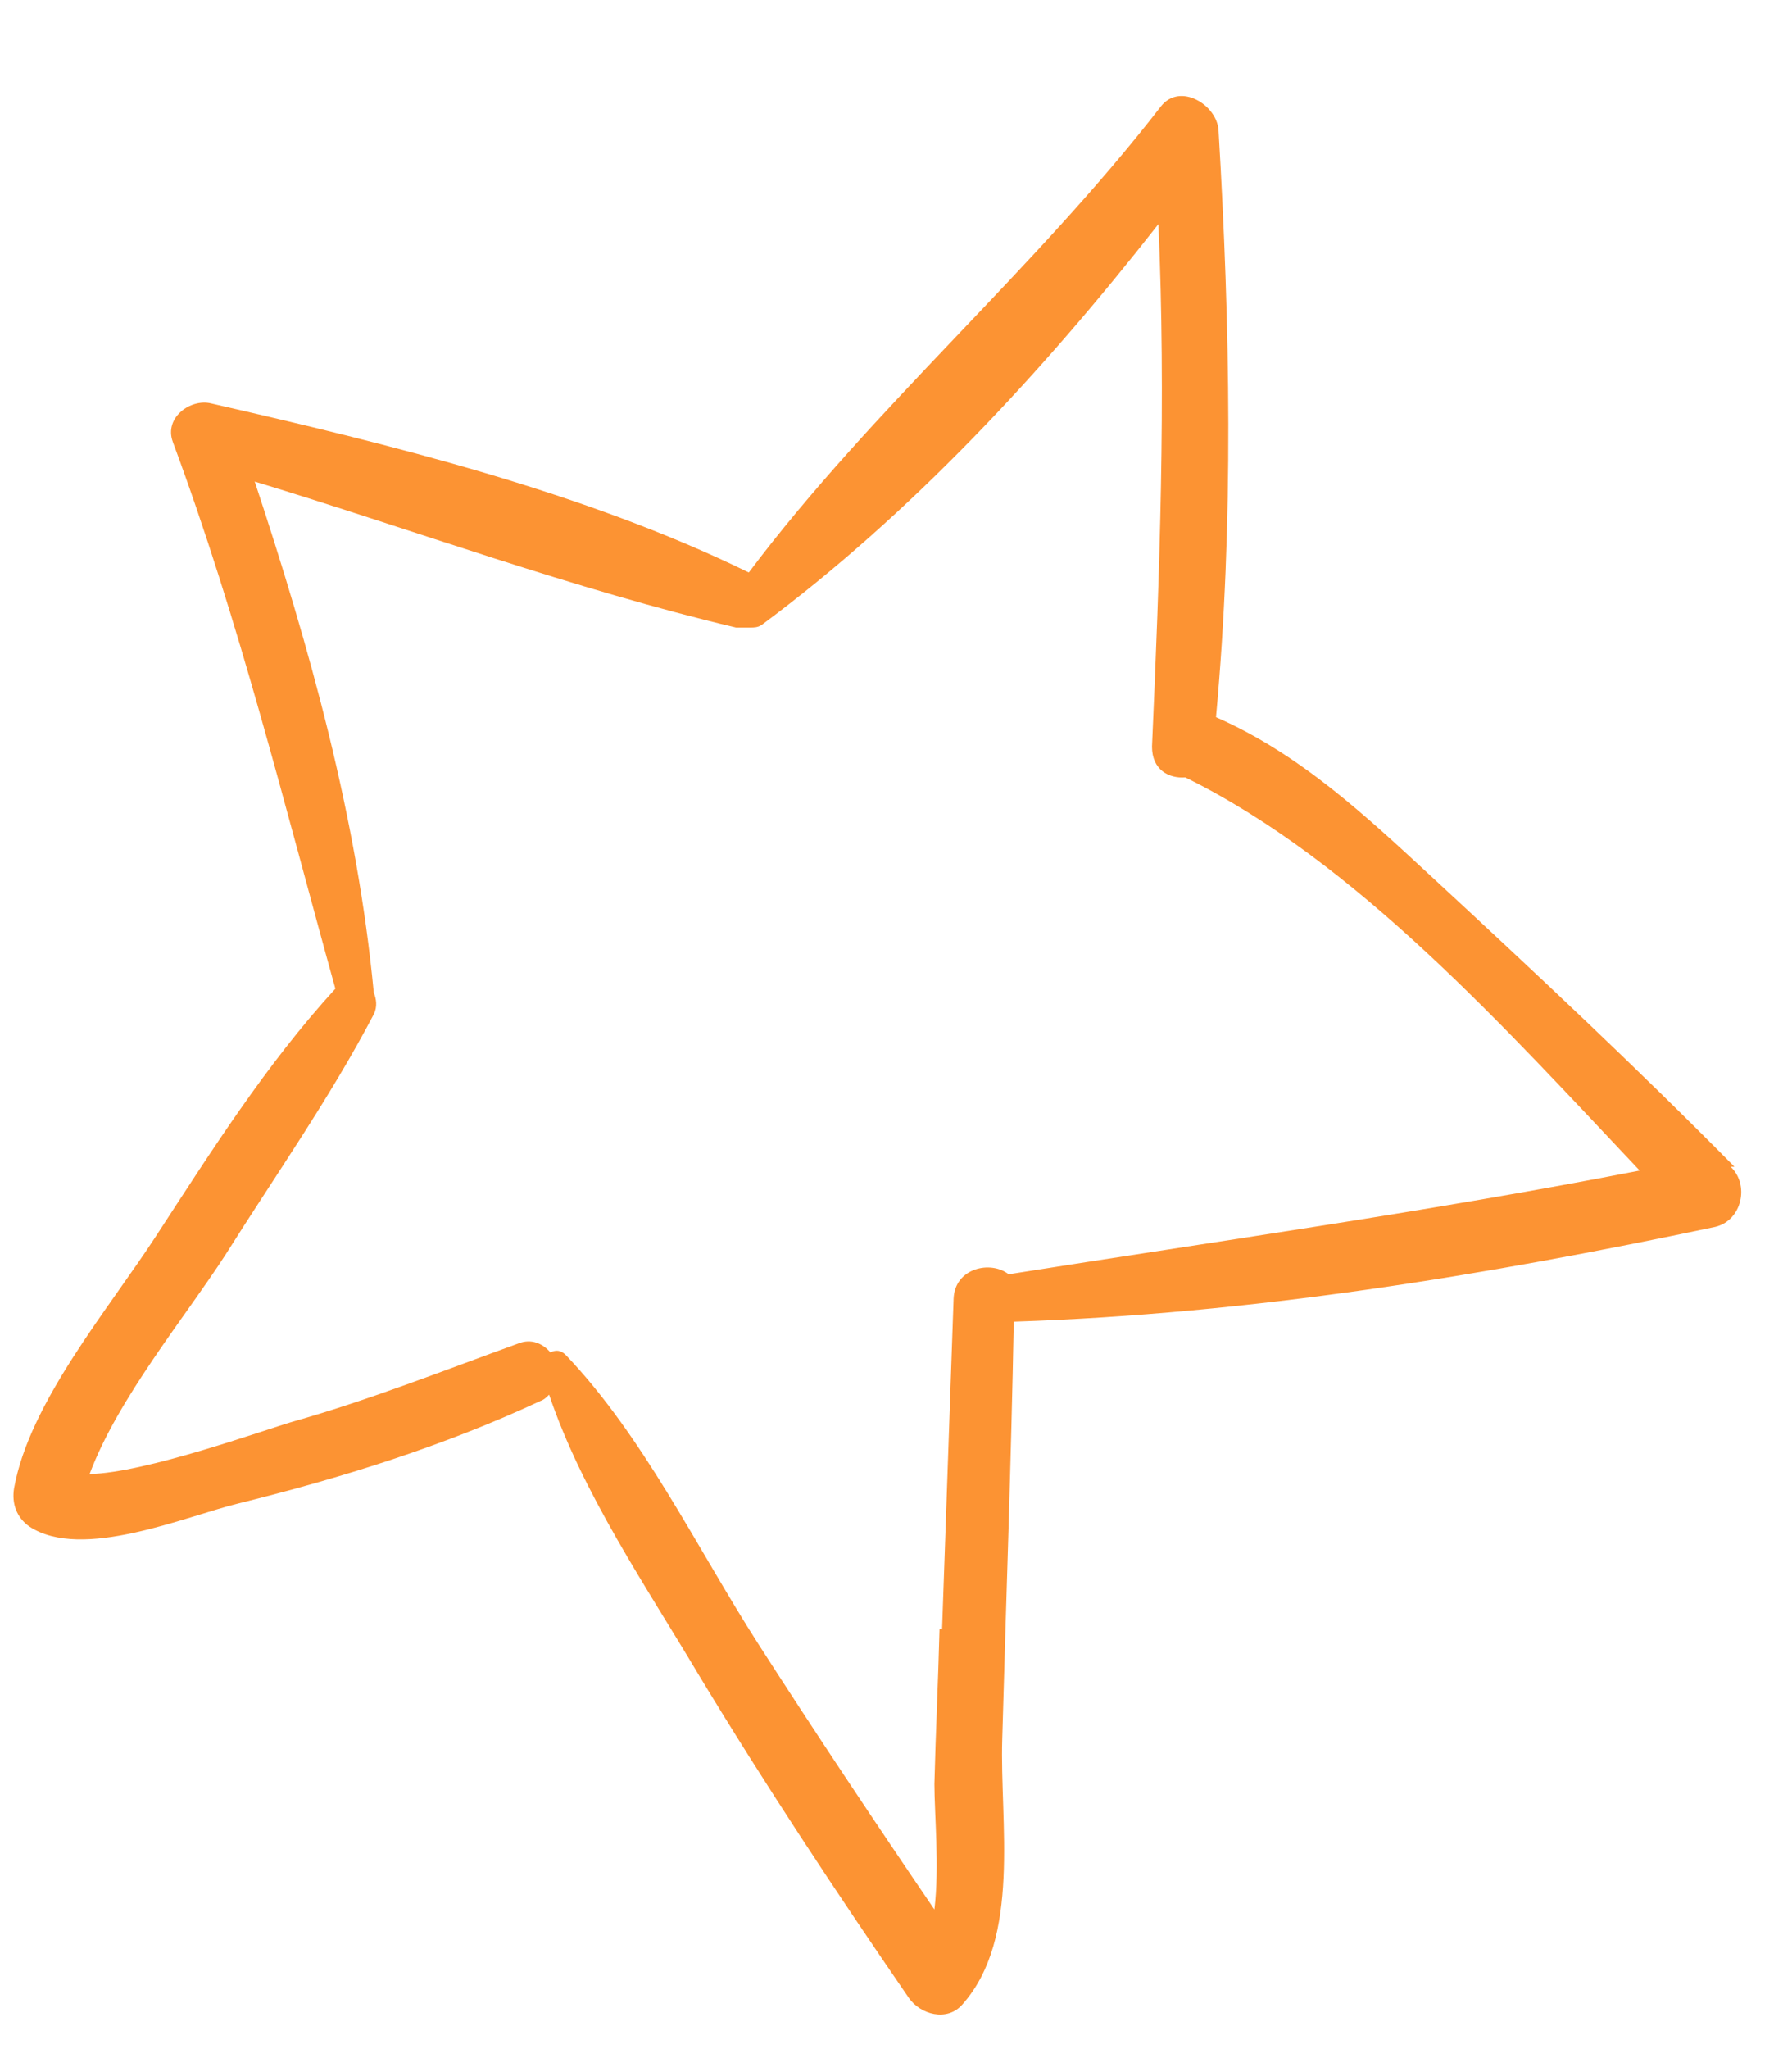 <?xml version="1.0" encoding="UTF-8"?> <svg xmlns="http://www.w3.org/2000/svg" width="14" height="16" viewBox="0 0 14 16" fill="none"> <path d="M13.55 9.11C12.79 8.34 12 7.6 11.2 6.86C10.67 6.37 10.16 5.89 9.5 5.6C9.64 4.08 9.61 2.54 9.52 1.02C9.51 0.82 9.22 0.64 9.07 0.83C8.08 2.11 6.82 3.18 5.85 4.47C4.56 3.84 3.05 3.47 1.65 3.15C1.49 3.11 1.28 3.26 1.35 3.45C1.87 4.85 2.22 6.28 2.62 7.72C2.08 8.31 1.65 8.99 1.22 9.65C0.85 10.22 0.23 10.95 0.11 11.62C0.09 11.74 0.13 11.85 0.23 11.92C0.64 12.19 1.45 11.84 1.86 11.74C2.67 11.54 3.47 11.29 4.22 10.94C4.25 10.93 4.27 10.91 4.29 10.89C4.55 11.66 5.05 12.39 5.46 13.08C5.98 13.94 6.53 14.77 7.1 15.6C7.19 15.73 7.4 15.79 7.52 15.65C7.98 15.13 7.81 14.23 7.83 13.58C7.86 12.49 7.9 11.41 7.92 10.32C9.77 10.26 11.6 9.96 13.4 9.58C13.61 9.53 13.67 9.25 13.52 9.11H13.55ZM7.34 12.72C7.33 13.12 7.31 13.52 7.3 13.93C7.3 14.16 7.34 14.58 7.3 14.91C6.83 14.22 6.37 13.53 5.92 12.83C5.44 12.08 5.03 11.22 4.42 10.58C4.38 10.54 4.34 10.54 4.3 10.56C4.24 10.49 4.15 10.45 4.05 10.49C3.47 10.7 2.89 10.93 2.29 11.1C2.05 11.17 1.14 11.5 0.7 11.51C0.92 10.92 1.45 10.28 1.76 9.8C2.15 9.18 2.58 8.57 2.92 7.92C2.95 7.86 2.94 7.8 2.92 7.75C2.79 6.38 2.42 5.06 1.99 3.76C3.24 4.14 4.48 4.6 5.75 4.9C5.79 4.9 5.83 4.9 5.86 4.9C5.89 4.9 5.92 4.9 5.95 4.88C7.11 4.02 8.15 2.9 9.05 1.75C9.11 3.11 9.06 4.47 9 5.83C9 6.01 9.13 6.08 9.26 6.07C10.6 6.73 11.76 8.03 12.81 9.14C11.17 9.46 9.52 9.69 7.88 9.95C7.74 9.84 7.46 9.9 7.45 10.14C7.42 11 7.39 11.86 7.36 12.72H7.34Z" fill="#FC9333"></path> </svg> 